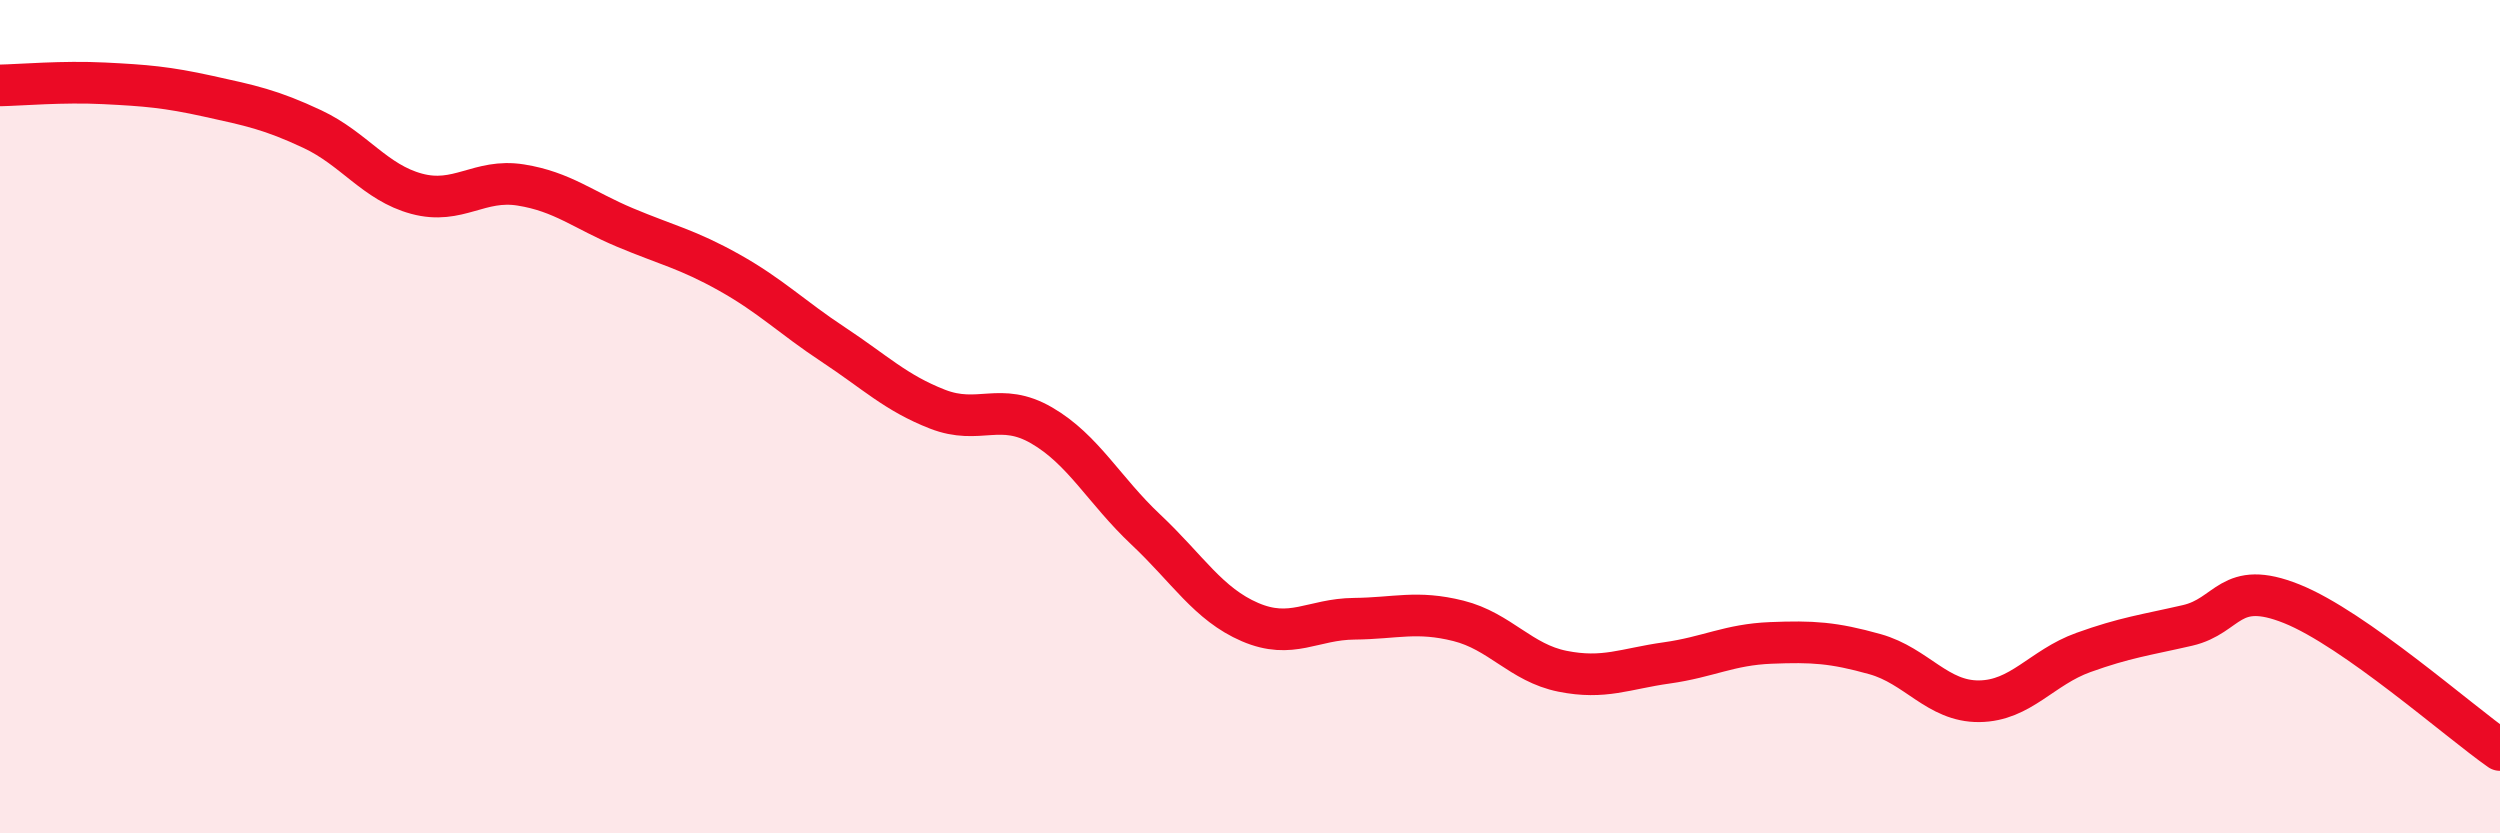 
    <svg width="60" height="20" viewBox="0 0 60 20" xmlns="http://www.w3.org/2000/svg">
      <path
        d="M 0,2.05 C 0.5,2.04 1.5,1.95 2.5,2 C 3.5,2.05 4,2.09 5,2.31 C 6,2.53 6.5,2.63 7.5,3.1 C 8.5,3.57 9,4.38 10,4.65 C 11,4.92 11.5,4.28 12.5,4.44 C 13.5,4.6 14,5.04 15,5.46 C 16,5.88 16.5,5.98 17.5,6.54 C 18.5,7.1 19,7.61 20,8.27 C 21,8.93 21.5,9.43 22.5,9.82 C 23.5,10.21 24,9.63 25,10.21 C 26,10.79 26.5,11.77 27.5,12.71 C 28.5,13.65 29,14.5 30,14.93 C 31,15.36 31.5,14.86 32.5,14.85 C 33.5,14.84 34,14.65 35,14.9 C 36,15.15 36.5,15.91 37.5,16.11 C 38.5,16.31 39,16.05 40,15.91 C 41,15.77 41.5,15.47 42.5,15.43 C 43.5,15.39 44,15.42 45,15.7 C 46,15.98 46.5,16.84 47.5,16.83 C 48.5,16.82 49,16.02 50,15.66 C 51,15.3 51.5,15.24 52.5,15.01 C 53.5,14.78 53.5,13.89 55,14.49 C 56.5,15.09 59,17.3 60,18L60 20L0 20Z"
        fill="#EB0A25"
        opacity="0.1"
        stroke-linecap="round"
        stroke-linejoin="round"
      />
      <path
        d="M 0,2.05 C 0.5,2.04 1.5,1.95 2.5,2 C 3.5,2.05 4,2.09 5,2.31 C 6,2.53 6.5,2.63 7.5,3.1 C 8.5,3.57 9,4.38 10,4.65 C 11,4.92 11.5,4.28 12.5,4.44 C 13.5,4.6 14,5.04 15,5.46 C 16,5.88 16.5,5.98 17.5,6.54 C 18.5,7.1 19,7.61 20,8.27 C 21,8.93 21.5,9.43 22.5,9.82 C 23.5,10.21 24,9.63 25,10.21 C 26,10.79 26.5,11.77 27.5,12.71 C 28.5,13.65 29,14.5 30,14.93 C 31,15.36 31.5,14.86 32.5,14.85 C 33.5,14.84 34,14.65 35,14.9 C 36,15.15 36.5,15.91 37.5,16.11 C 38.5,16.31 39,16.05 40,15.91 C 41,15.77 41.5,15.47 42.5,15.43 C 43.5,15.39 44,15.42 45,15.7 C 46,15.98 46.5,16.84 47.5,16.83 C 48.5,16.82 49,16.02 50,15.66 C 51,15.3 51.5,15.24 52.5,15.01 C 53.5,14.78 53.5,13.89 55,14.49 C 56.5,15.09 59,17.3 60,18"
        stroke="#EB0A25"
        stroke-width="1"
        fill="none"
        stroke-linecap="round"
        stroke-linejoin="round"
      />
    </svg>
  